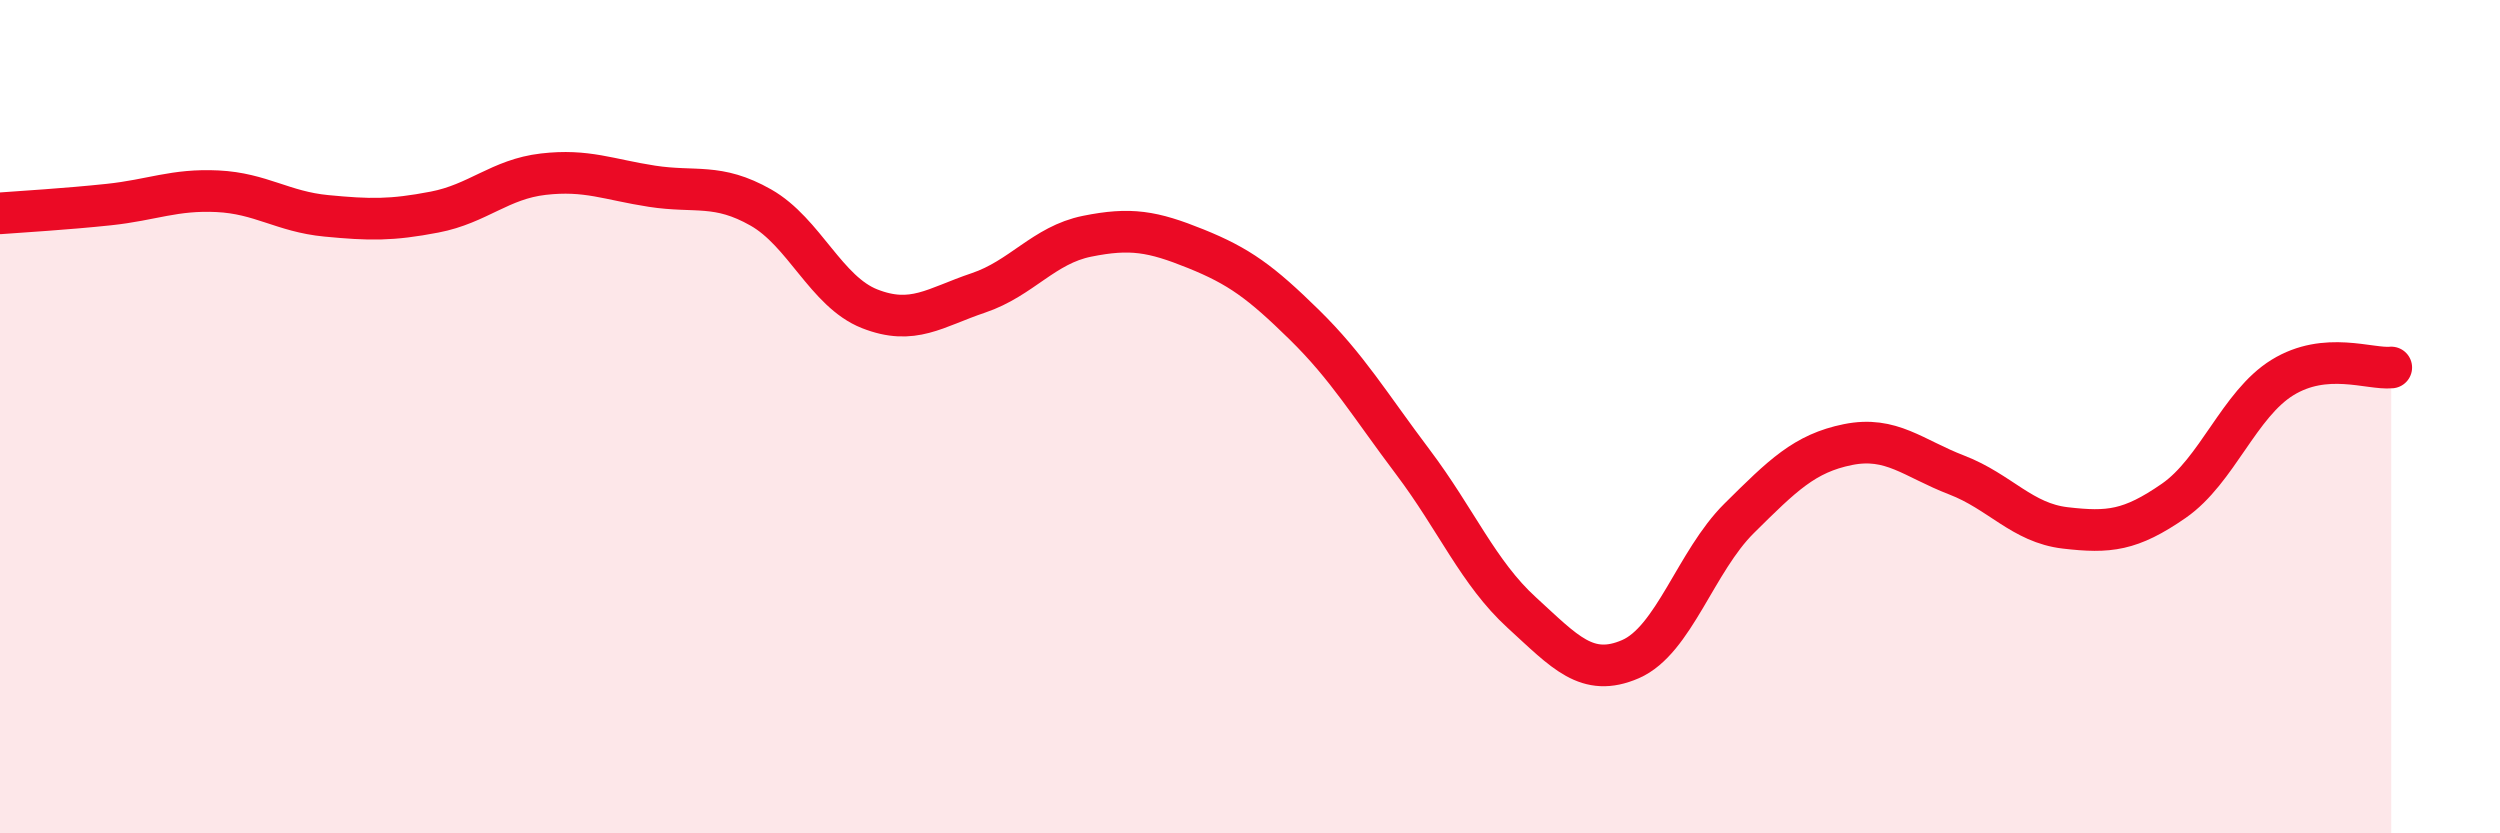 
    <svg width="60" height="20" viewBox="0 0 60 20" xmlns="http://www.w3.org/2000/svg">
      <path
        d="M 0,5.12 C 0.52,5.08 1.57,5.02 2.61,4.91 C 3.65,4.8 4.18,4.54 5.22,4.59 C 6.26,4.64 6.79,5.08 7.83,5.18 C 8.87,5.28 9.39,5.29 10.43,5.09 C 11.47,4.89 12,4.3 13.04,4.18 C 14.08,4.06 14.61,4.31 15.65,4.47 C 16.69,4.63 17.22,4.39 18.26,4.98 C 19.3,5.57 19.83,7 20.87,7.41 C 21.91,7.82 22.44,7.38 23.48,7.03 C 24.52,6.68 25.05,5.88 26.09,5.67 C 27.13,5.46 27.66,5.55 28.7,5.97 C 29.74,6.39 30.26,6.77 31.3,7.79 C 32.34,8.81 32.87,9.71 33.91,11.09 C 34.95,12.47 35.48,13.75 36.52,14.7 C 37.56,15.65 38.09,16.27 39.13,15.82 C 40.17,15.37 40.7,13.47 41.74,12.44 C 42.78,11.41 43.31,10.88 44.35,10.67 C 45.39,10.46 45.92,11 46.96,11.4 C 48,11.8 48.53,12.55 49.57,12.67 C 50.61,12.79 51.13,12.74 52.17,12.02 C 53.21,11.3 53.74,9.7 54.78,9.06 C 55.82,8.42 56.87,8.87 57.39,8.82L57.39 20L0 20Z"
        fill="#EB0A25"
        opacity="0.1"
        stroke-linecap="round"
        stroke-linejoin="round"
      />
      <path
        d="M 0,5.12 C 0.52,5.08 1.57,5.02 2.61,4.91 C 3.65,4.8 4.18,4.54 5.22,4.59 C 6.26,4.64 6.79,5.08 7.83,5.18 C 8.87,5.28 9.39,5.29 10.43,5.09 C 11.47,4.89 12,4.3 13.04,4.18 C 14.08,4.06 14.61,4.31 15.65,4.47 C 16.69,4.63 17.22,4.39 18.26,4.98 C 19.3,5.57 19.83,7 20.87,7.41 C 21.91,7.82 22.44,7.38 23.48,7.03 C 24.52,6.68 25.05,5.88 26.09,5.67 C 27.13,5.46 27.66,5.55 28.7,5.97 C 29.74,6.39 30.26,6.77 31.3,7.79 C 32.34,8.81 32.87,9.71 33.91,11.09 C 34.95,12.47 35.48,13.75 36.52,14.7 C 37.56,15.65 38.09,16.27 39.13,15.82 C 40.17,15.37 40.7,13.47 41.74,12.44 C 42.78,11.41 43.31,10.88 44.35,10.67 C 45.39,10.46 45.92,11 46.96,11.4 C 48,11.8 48.53,12.55 49.57,12.67 C 50.61,12.79 51.13,12.74 52.17,12.02 C 53.21,11.3 53.74,9.7 54.78,9.06 C 55.82,8.42 56.87,8.87 57.39,8.82"
        stroke="#EB0A25"
        stroke-width="1"
        fill="none"
        stroke-linecap="round"
        stroke-linejoin="round"
      />
    </svg>
  